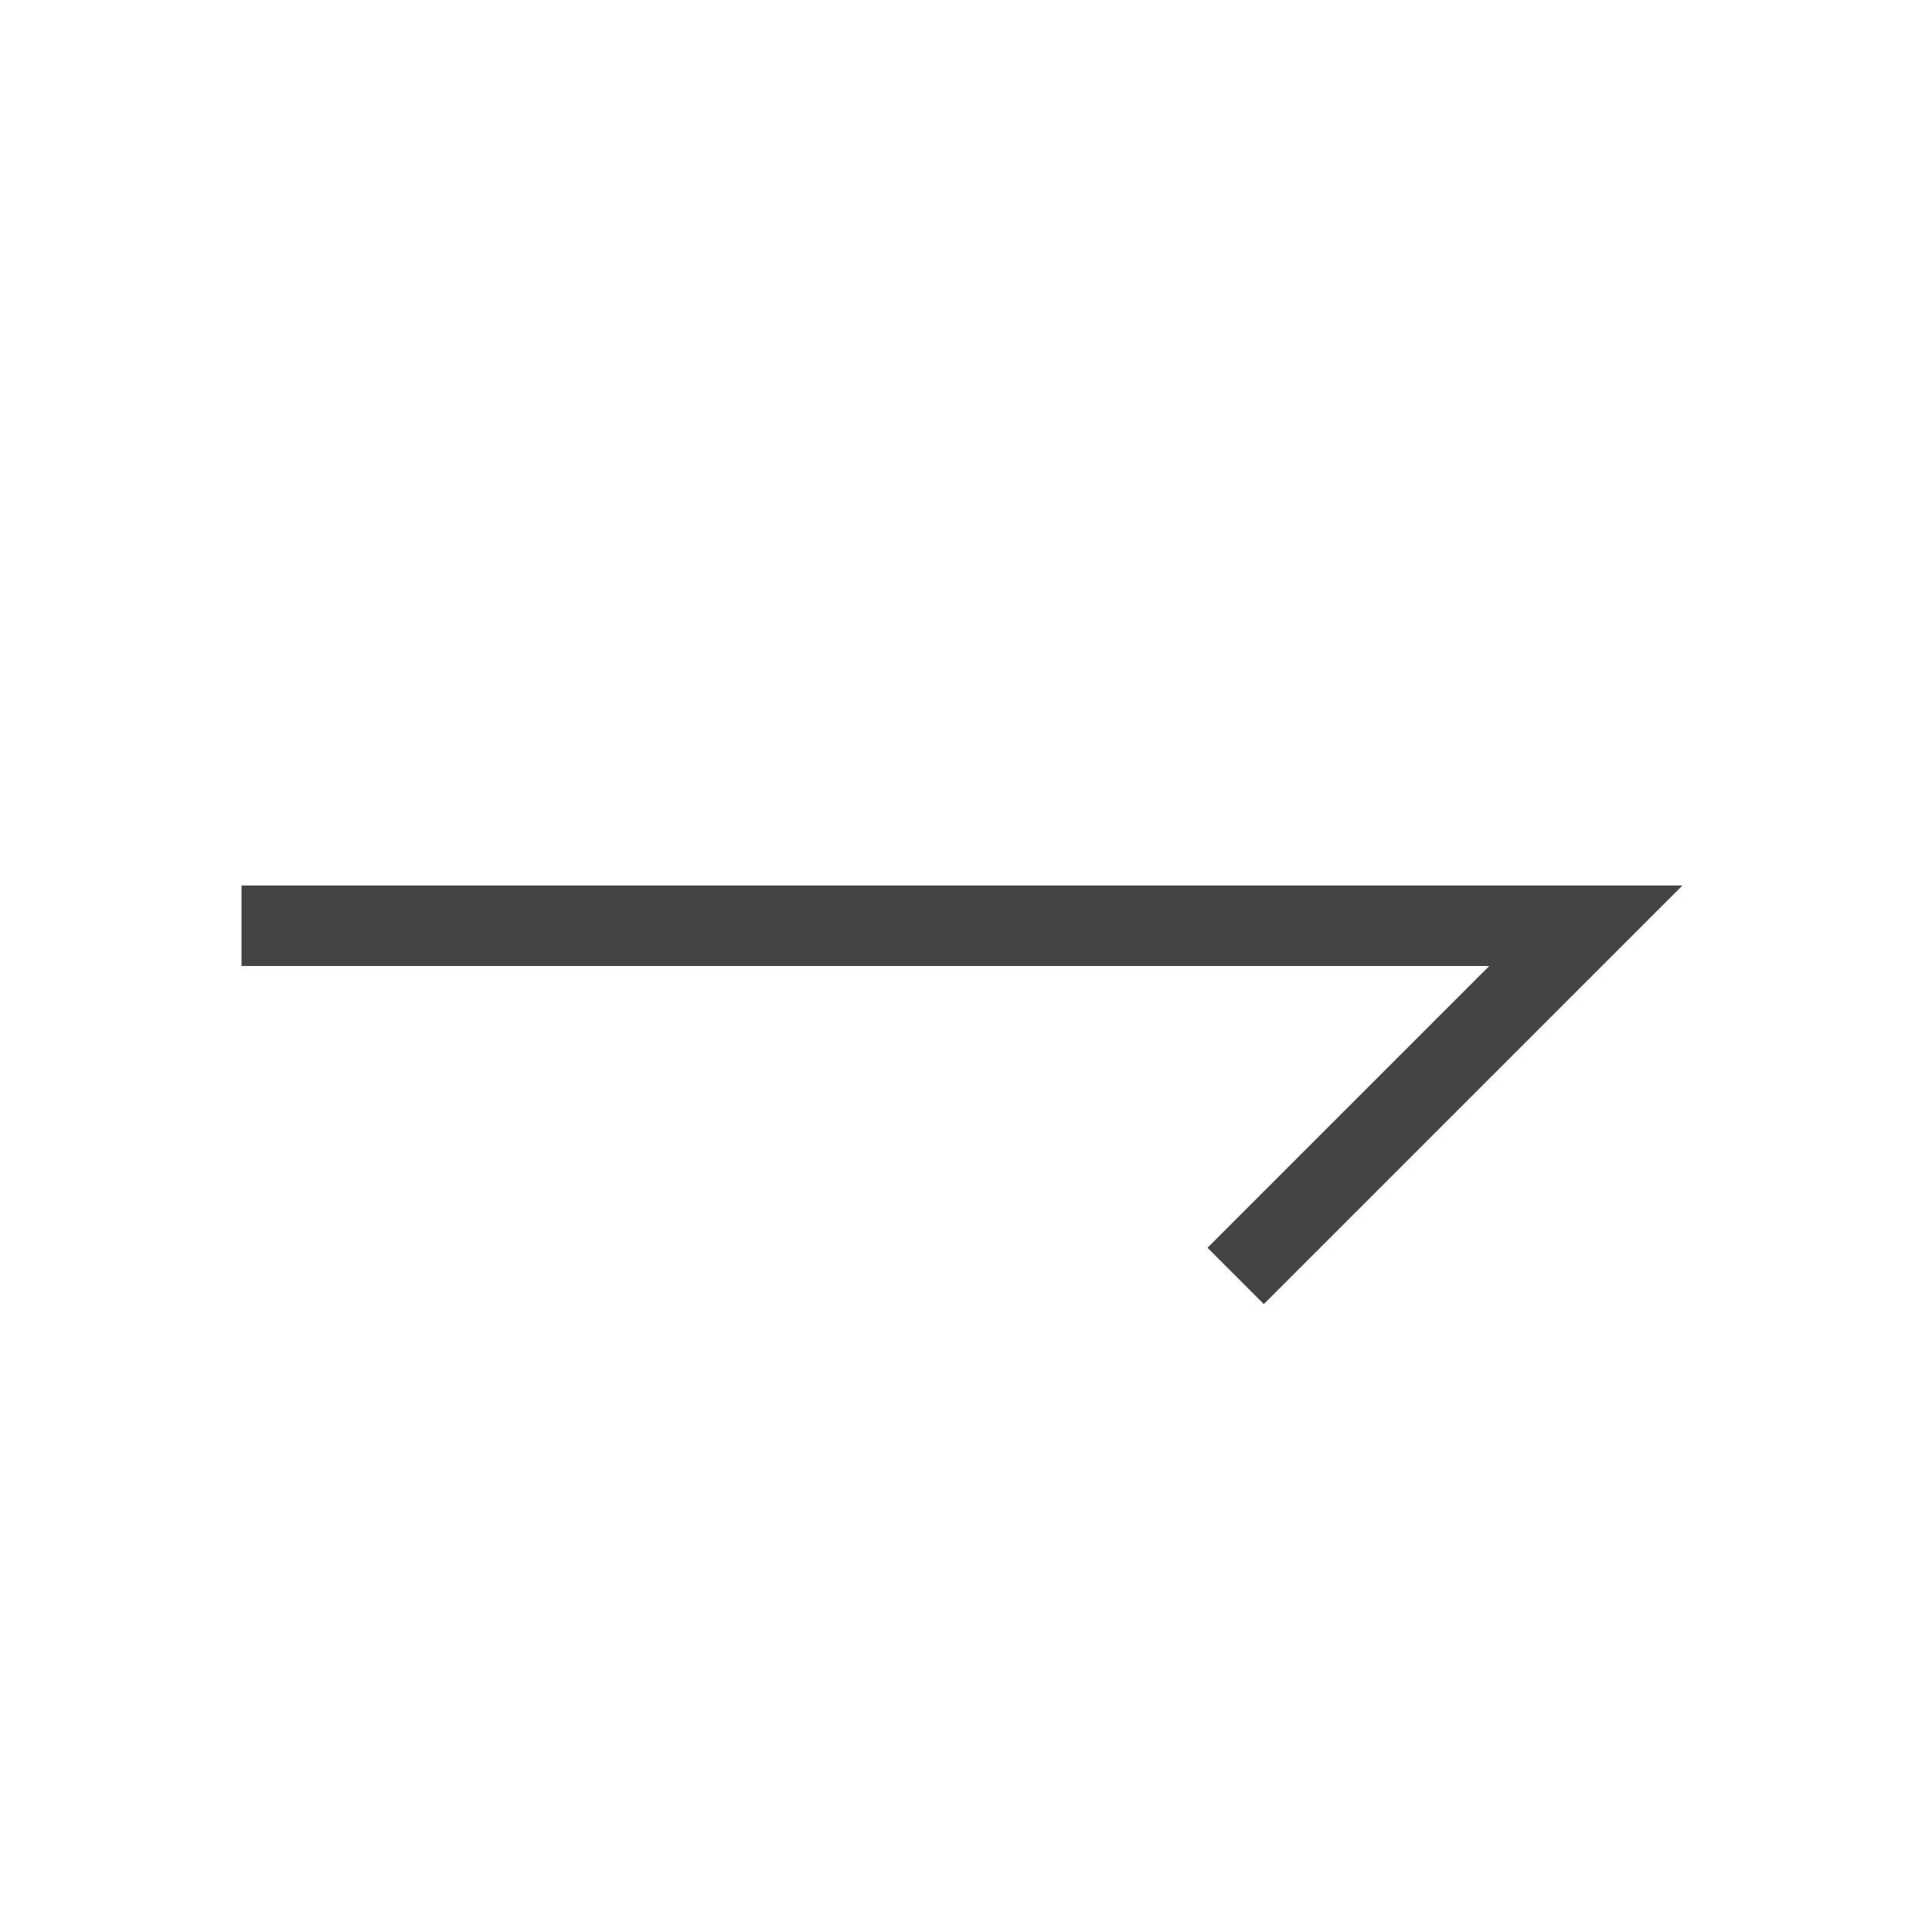 <?xml version="1.0" standalone="no"?><!DOCTYPE svg PUBLIC "-//W3C//DTD SVG 1.1//EN" "http://www.w3.org/Graphics/SVG/1.1/DTD/svg11.dtd"><svg t="1668331902584" class="icon" viewBox="0 0 1024 1024" version="1.1" xmlns="http://www.w3.org/2000/svg" p-id="12596" xmlns:xlink="http://www.w3.org/1999/xlink" width="128" height="128"><path d="M849.067 512l-179.2 179.2-29.867-29.867 149.333-149.333H128v-42.667h763.733l-42.667 42.667z" fill="#444444" p-id="12597"></path></svg>